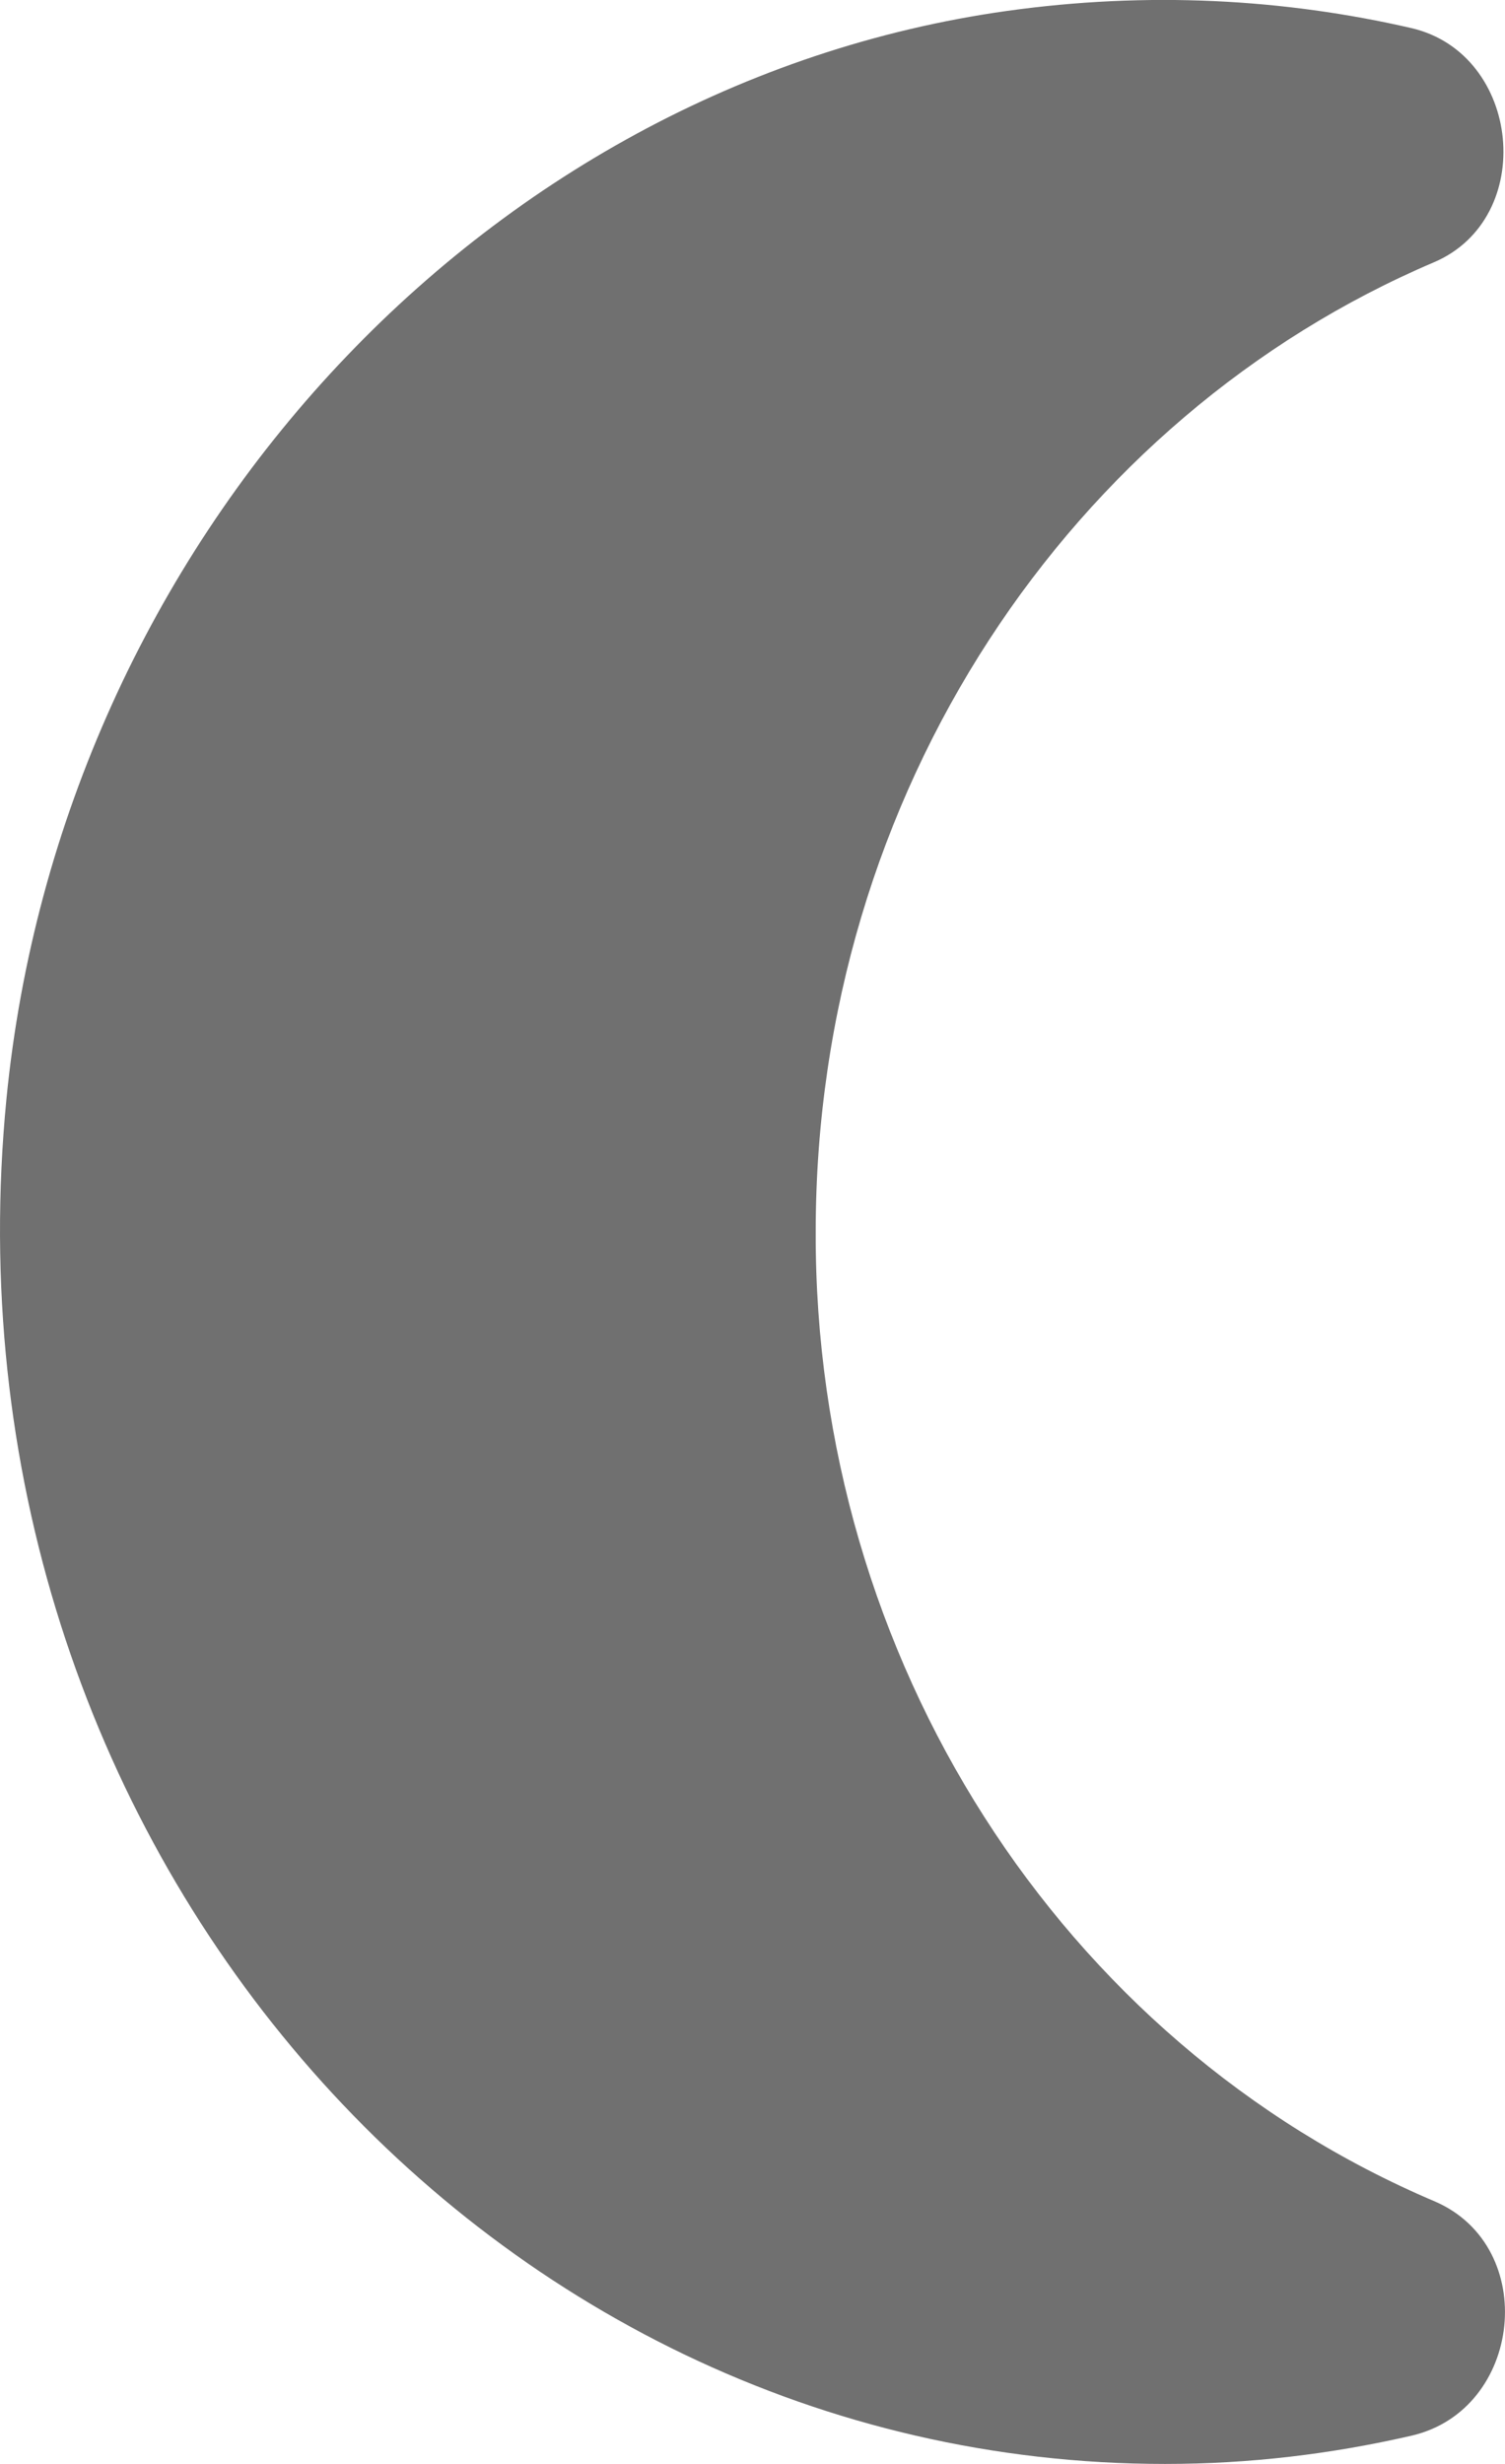 <svg width="11" height="18" viewBox="0 0 11 18" fill="none" xmlns="http://www.w3.org/2000/svg">
<path d="M5.962 9C5.962 5.787 7.834 3.041 10.481 1.916C11.238 1.592 11.119 0.395 10.319 0.206C9.383 -0.01 8.387 -0.064 7.358 0.08C3.519 0.62 0.447 3.96 0.047 8.028C-0.481 13.437 3.511 18 8.515 18C9.136 18 9.732 17.928 10.319 17.793C11.128 17.604 11.255 16.416 10.489 16.083C7.749 14.922 5.953 12.114 5.962 9V9Z" fill="#707070"/>
</svg>
